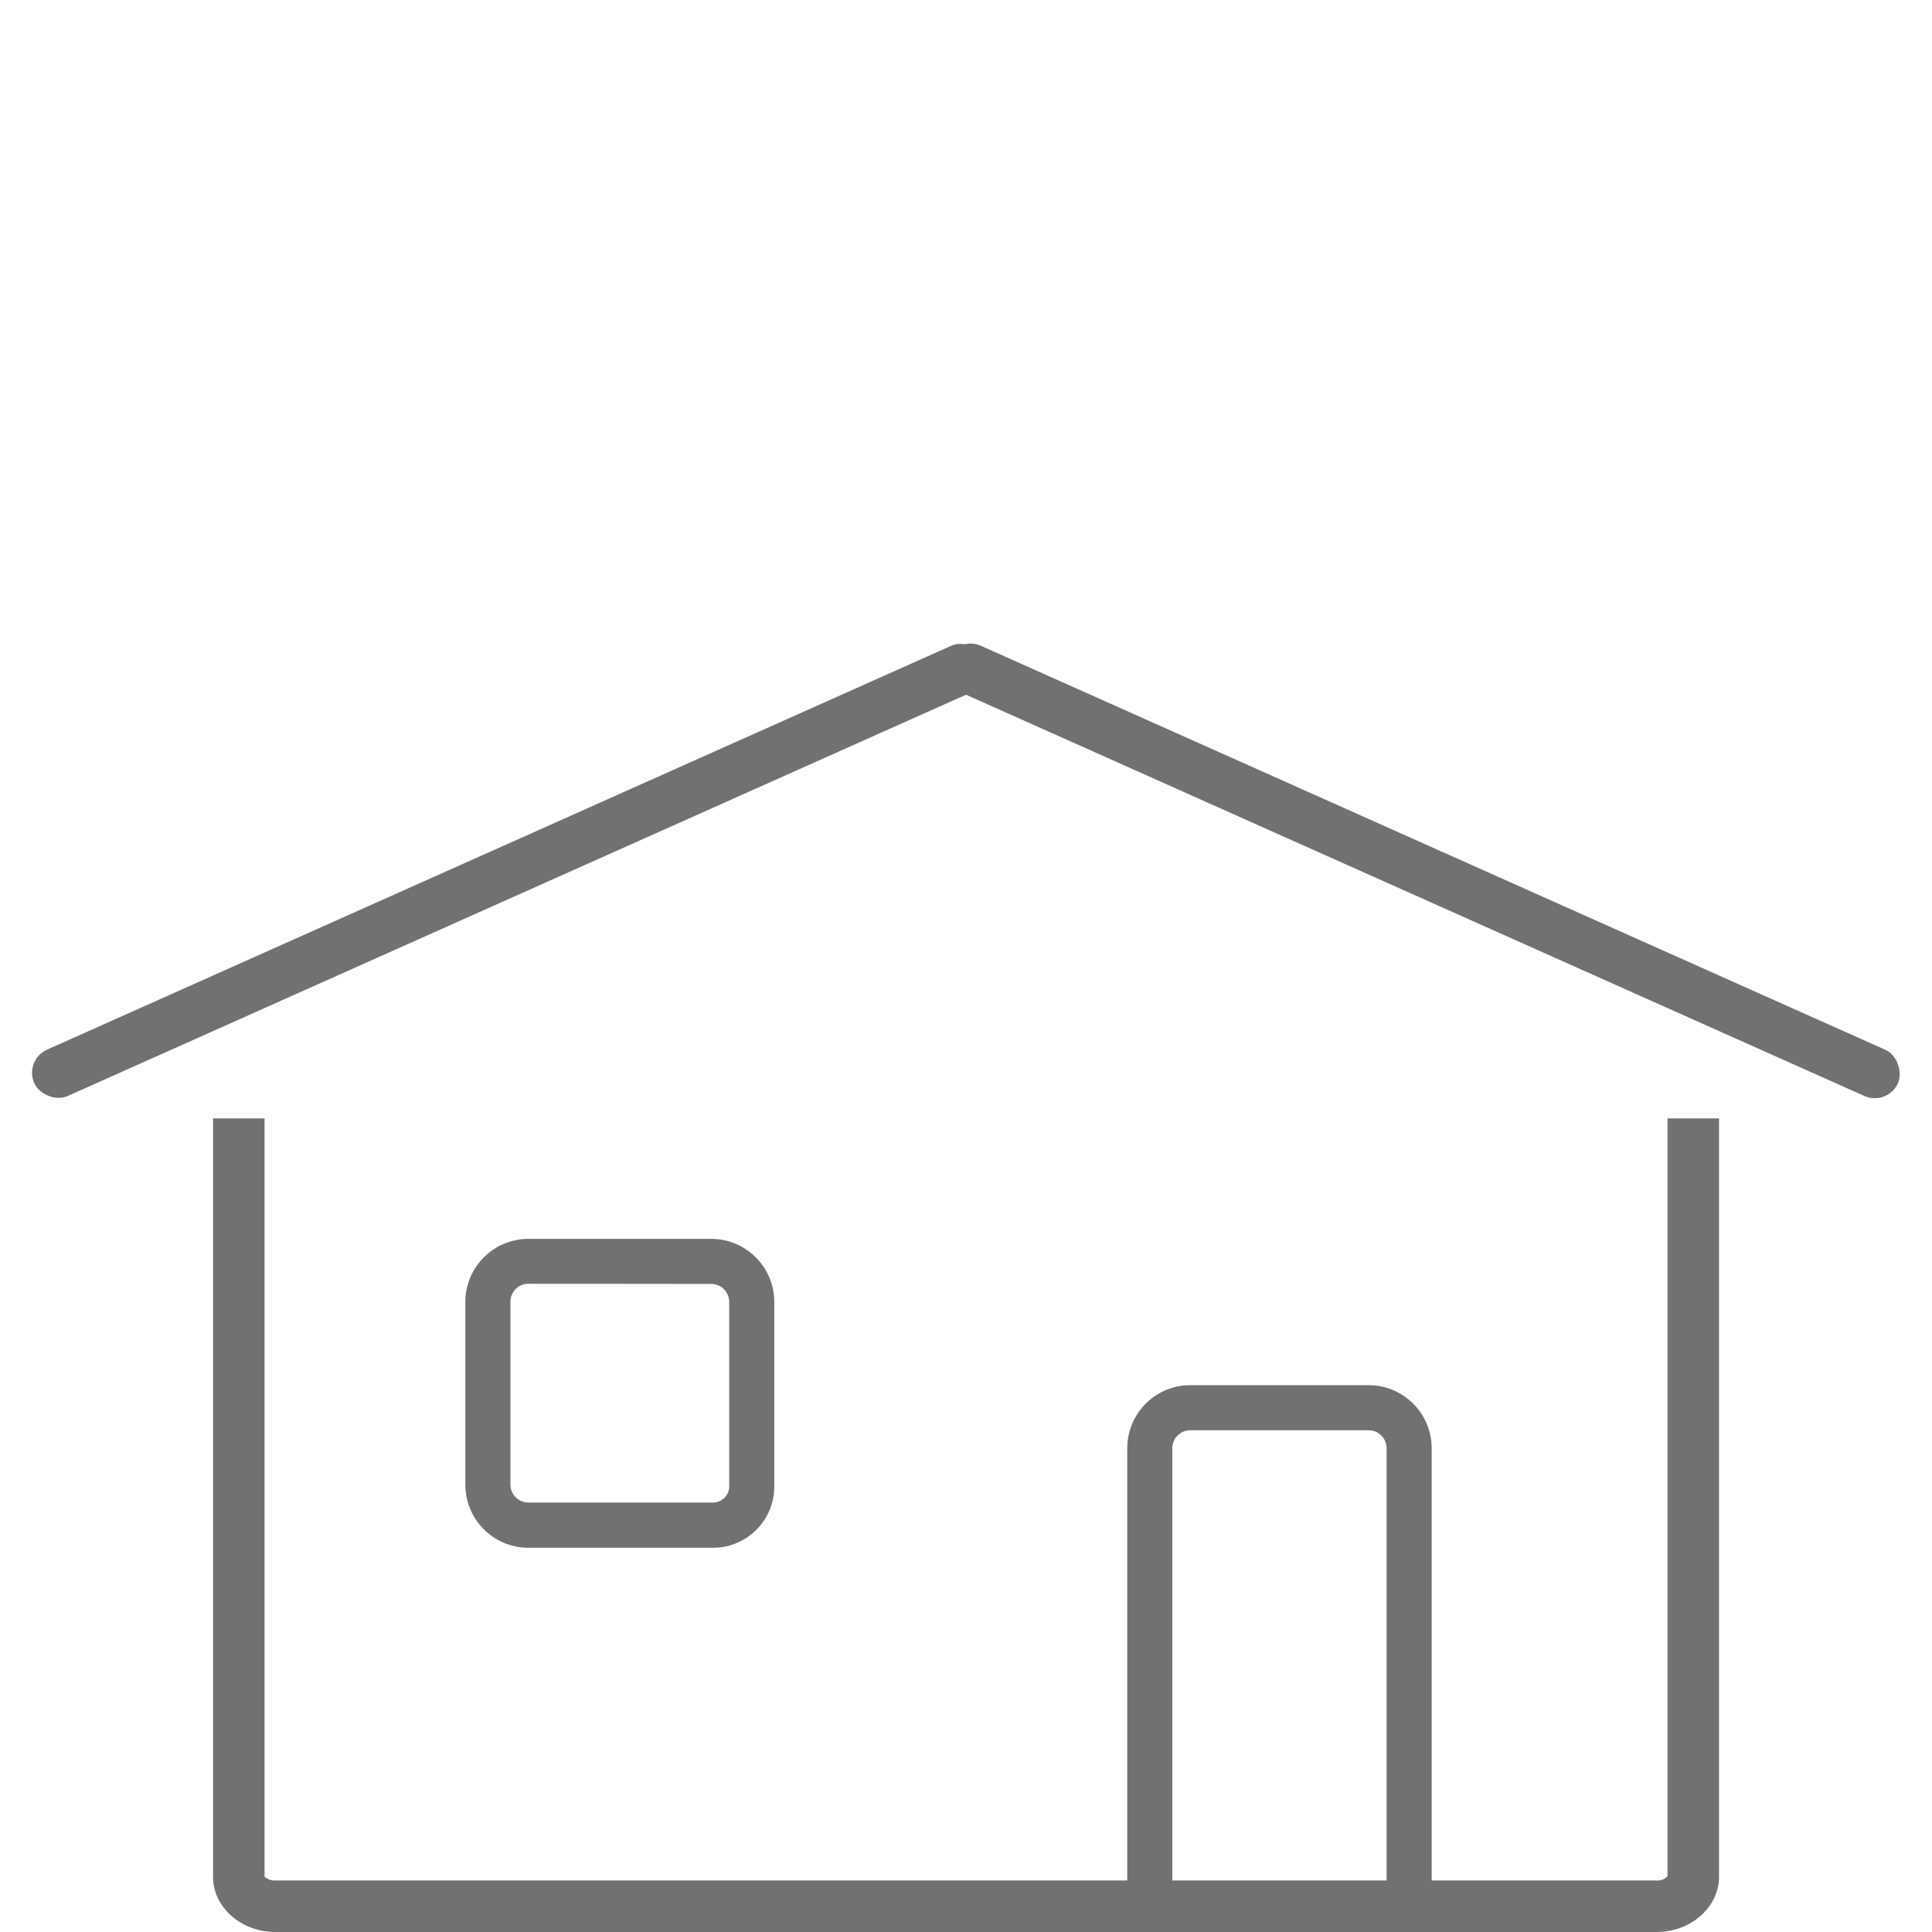 <svg xmlns="http://www.w3.org/2000/svg" viewBox="0 0 300 300"><defs><style>.cls-1{fill:#717173;}</style></defs><g id="Layer_2" data-name="Layer 2"><path class="cls-1" d="M257.22,300H42.78c-5.35,0-9.7-3.85-9.7-8.58V173.66h8V291.42a2.4,2.4,0,0,0,1.7.58H257.22a2.07,2.07,0,0,0,1.71-.66V173.66h8V291.42C266.92,296.15,262.57,300,257.22,300Z"/><path class="cls-1" d="M110.73,240.34H82.05a9.8,9.8,0,0,1-9.79-9.79V202.16a9.8,9.8,0,0,1,9.79-9.79h28.39a9.8,9.8,0,0,1,9.79,9.79v28.68A9.52,9.52,0,0,1,110.73,240.34Zm-28.68-41a2.79,2.79,0,0,0-2.79,2.79v28.39a2.79,2.79,0,0,0,2.79,2.79h28.68a2.51,2.51,0,0,0,2.5-2.5V202.16a2.79,2.79,0,0,0-2.79-2.79Z"/><path class="cls-1" d="M222.31,299.5H178.82a3.78,3.78,0,0,1-3.78-3.78V224.88a9.79,9.79,0,0,1,9.78-9.79h27.7a9.8,9.8,0,0,1,9.79,9.79Zm-40.27-7h33.27V224.88a2.79,2.79,0,0,0-2.79-2.79h-27.7a2.78,2.78,0,0,0-2.78,2.79Z"/><rect class="cls-1" x="-1.72" y="131.3" width="161.65" height="7.88" rx="3.94" transform="translate(-48.27 44.01) rotate(-24.07)"/><rect class="cls-1" x="140.08" y="131.3" width="161.65" height="7.88" rx="3.94" transform="translate(367.45 348.81) rotate(-155.93)"/></g></svg>